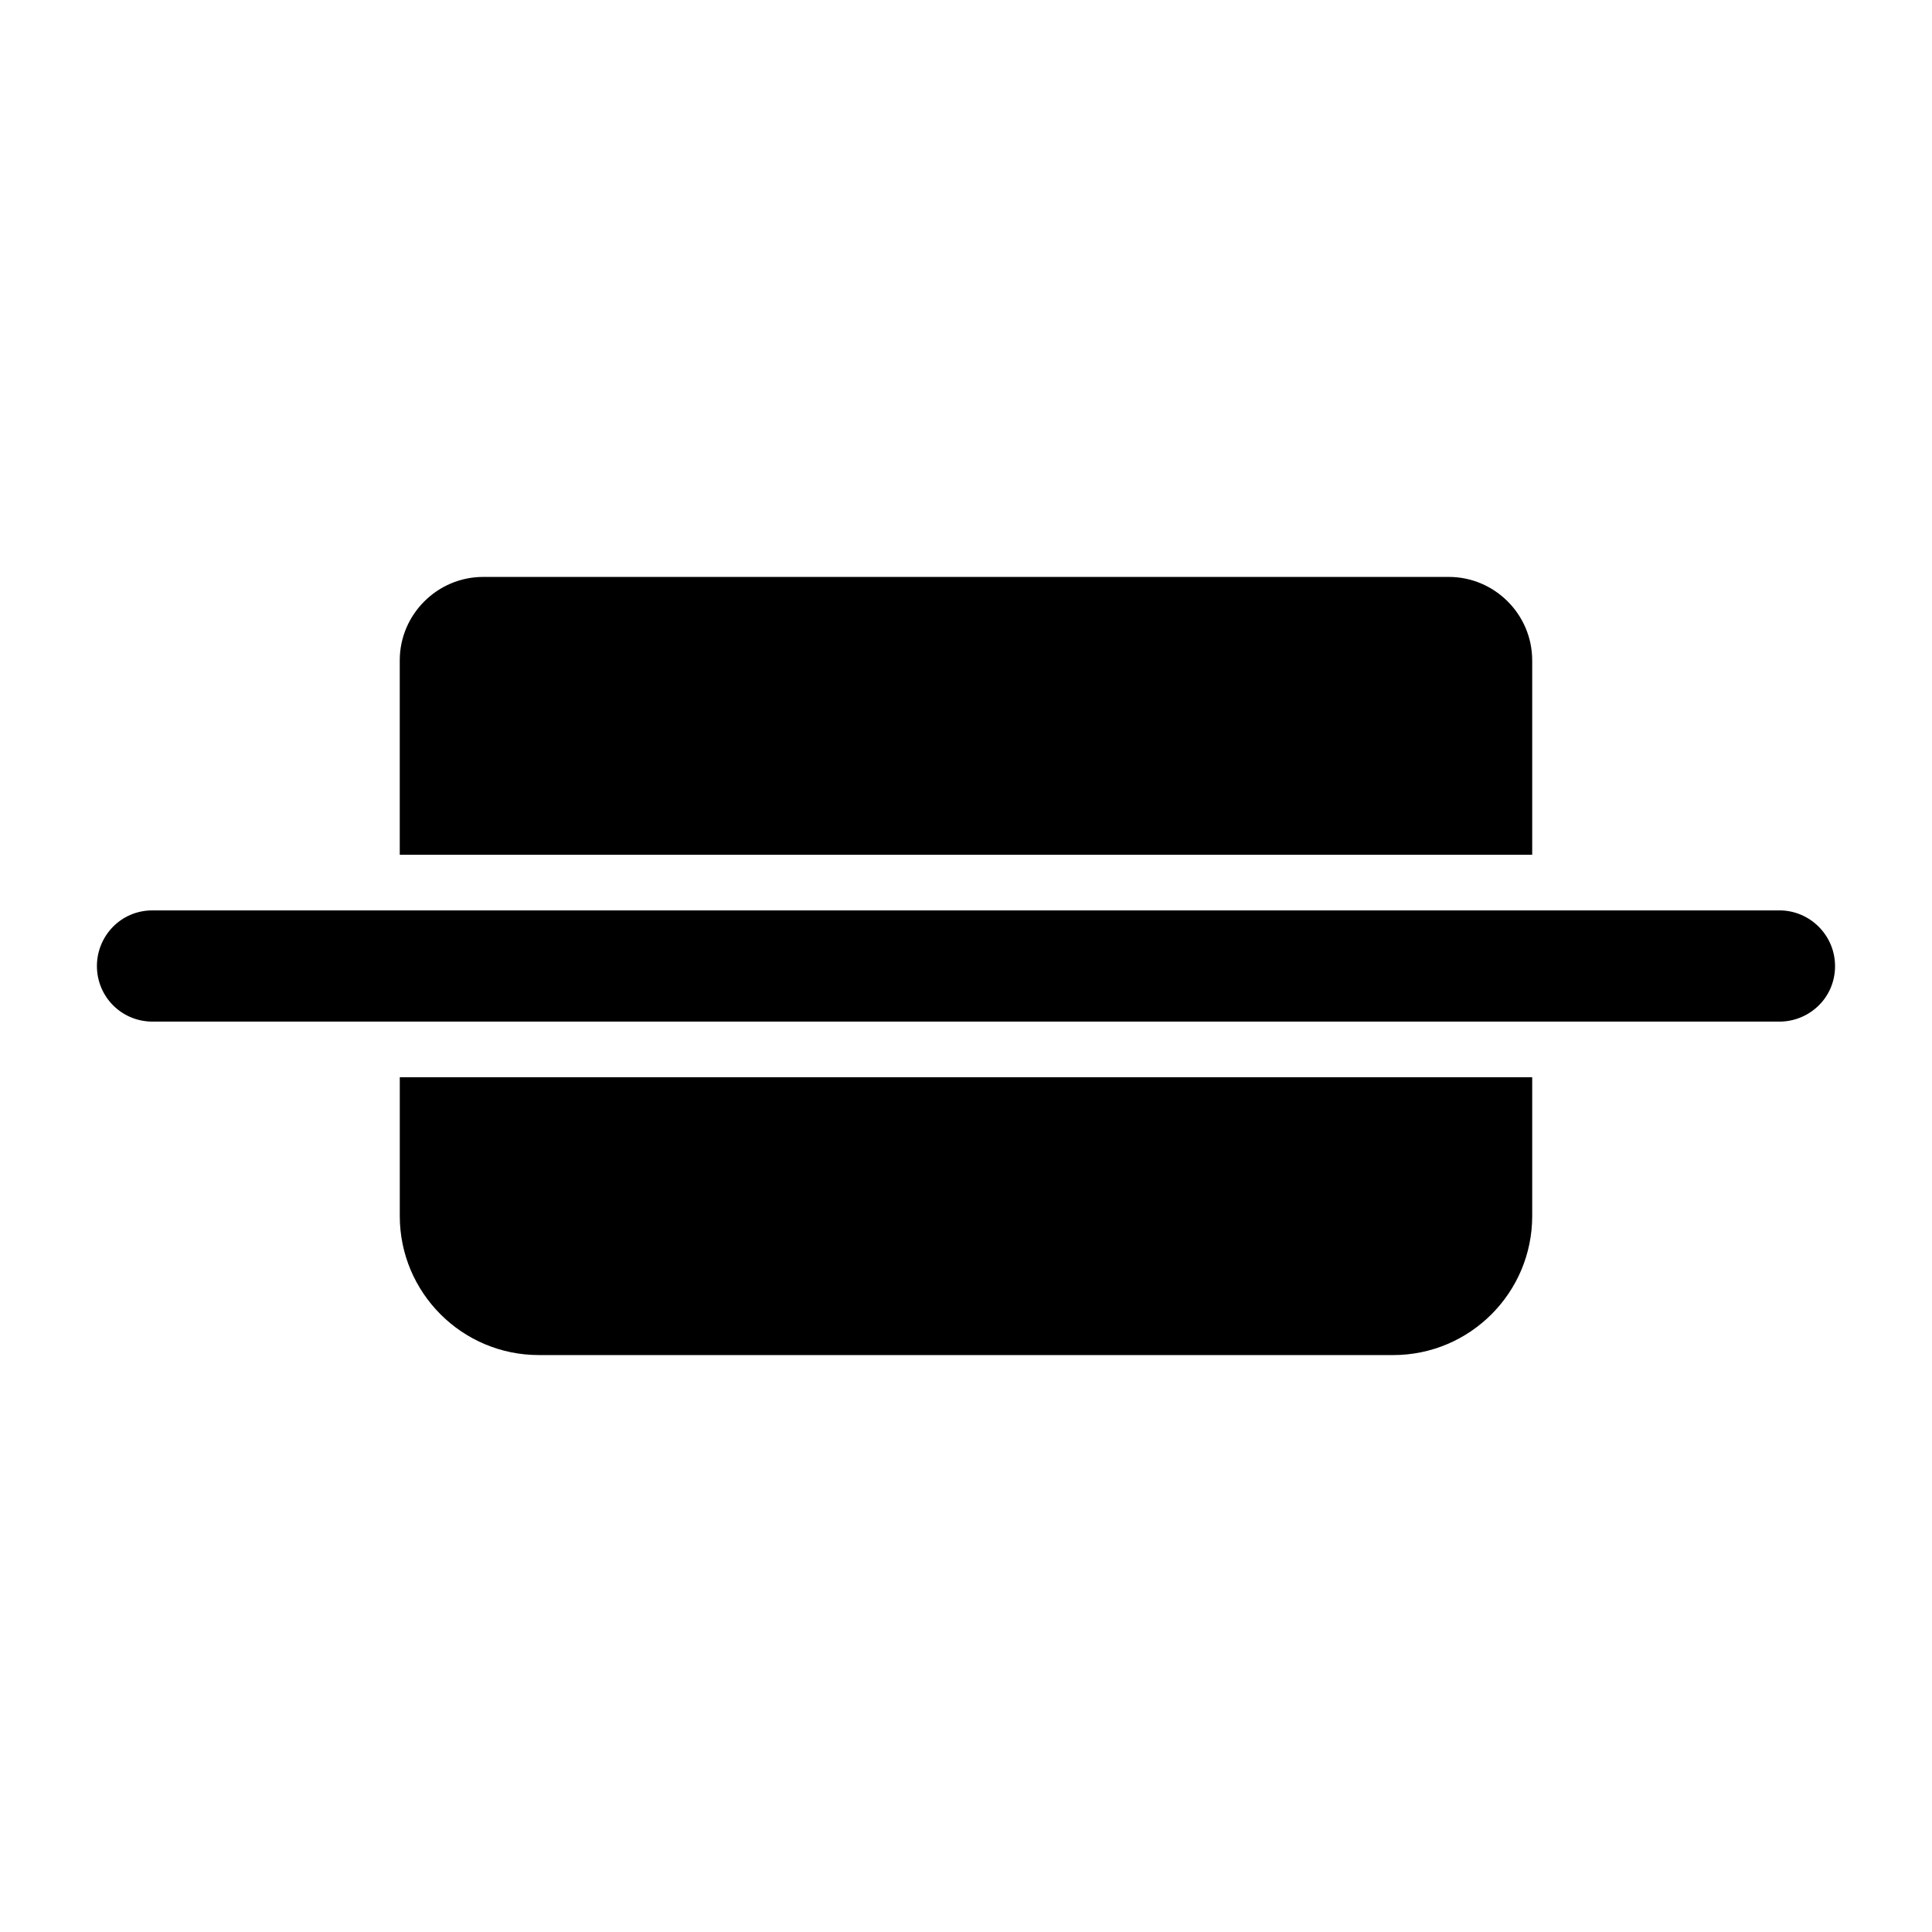 <?xml version="1.0" encoding="UTF-8"?>
<!-- Uploaded to: ICON Repo, www.iconrepo.com, Generator: ICON Repo Mixer Tools -->
<svg fill="#000000" width="800px" height="800px" version="1.1" viewBox="144 144 512 512" xmlns="http://www.w3.org/2000/svg">
 <g>
  <path d="m550.05 319v51.516h-300.11v-51.516c0-12.16 9.949-22.109 22.109-22.109h255.89c12.16-0.004 22.109 9.945 22.109 22.109z"/>
  <path d="m550.05 429.48v36.777c0 20.34-16.508 36.852-36.852 36.852l-226.4-0.004c-20.34 0-36.852-16.508-36.852-36.852v-36.773z"/>
  <path d="m630.31 400c0 8.535-6.926 14.738-14.738 14.738h-431.15c-8.18 0-14.738-6.559-14.738-14.738 0-7.809 6.199-14.738 14.738-14.738h431.14c8.109-0.004 14.742 6.629 14.742 14.738z"/>
 </g>
</svg>